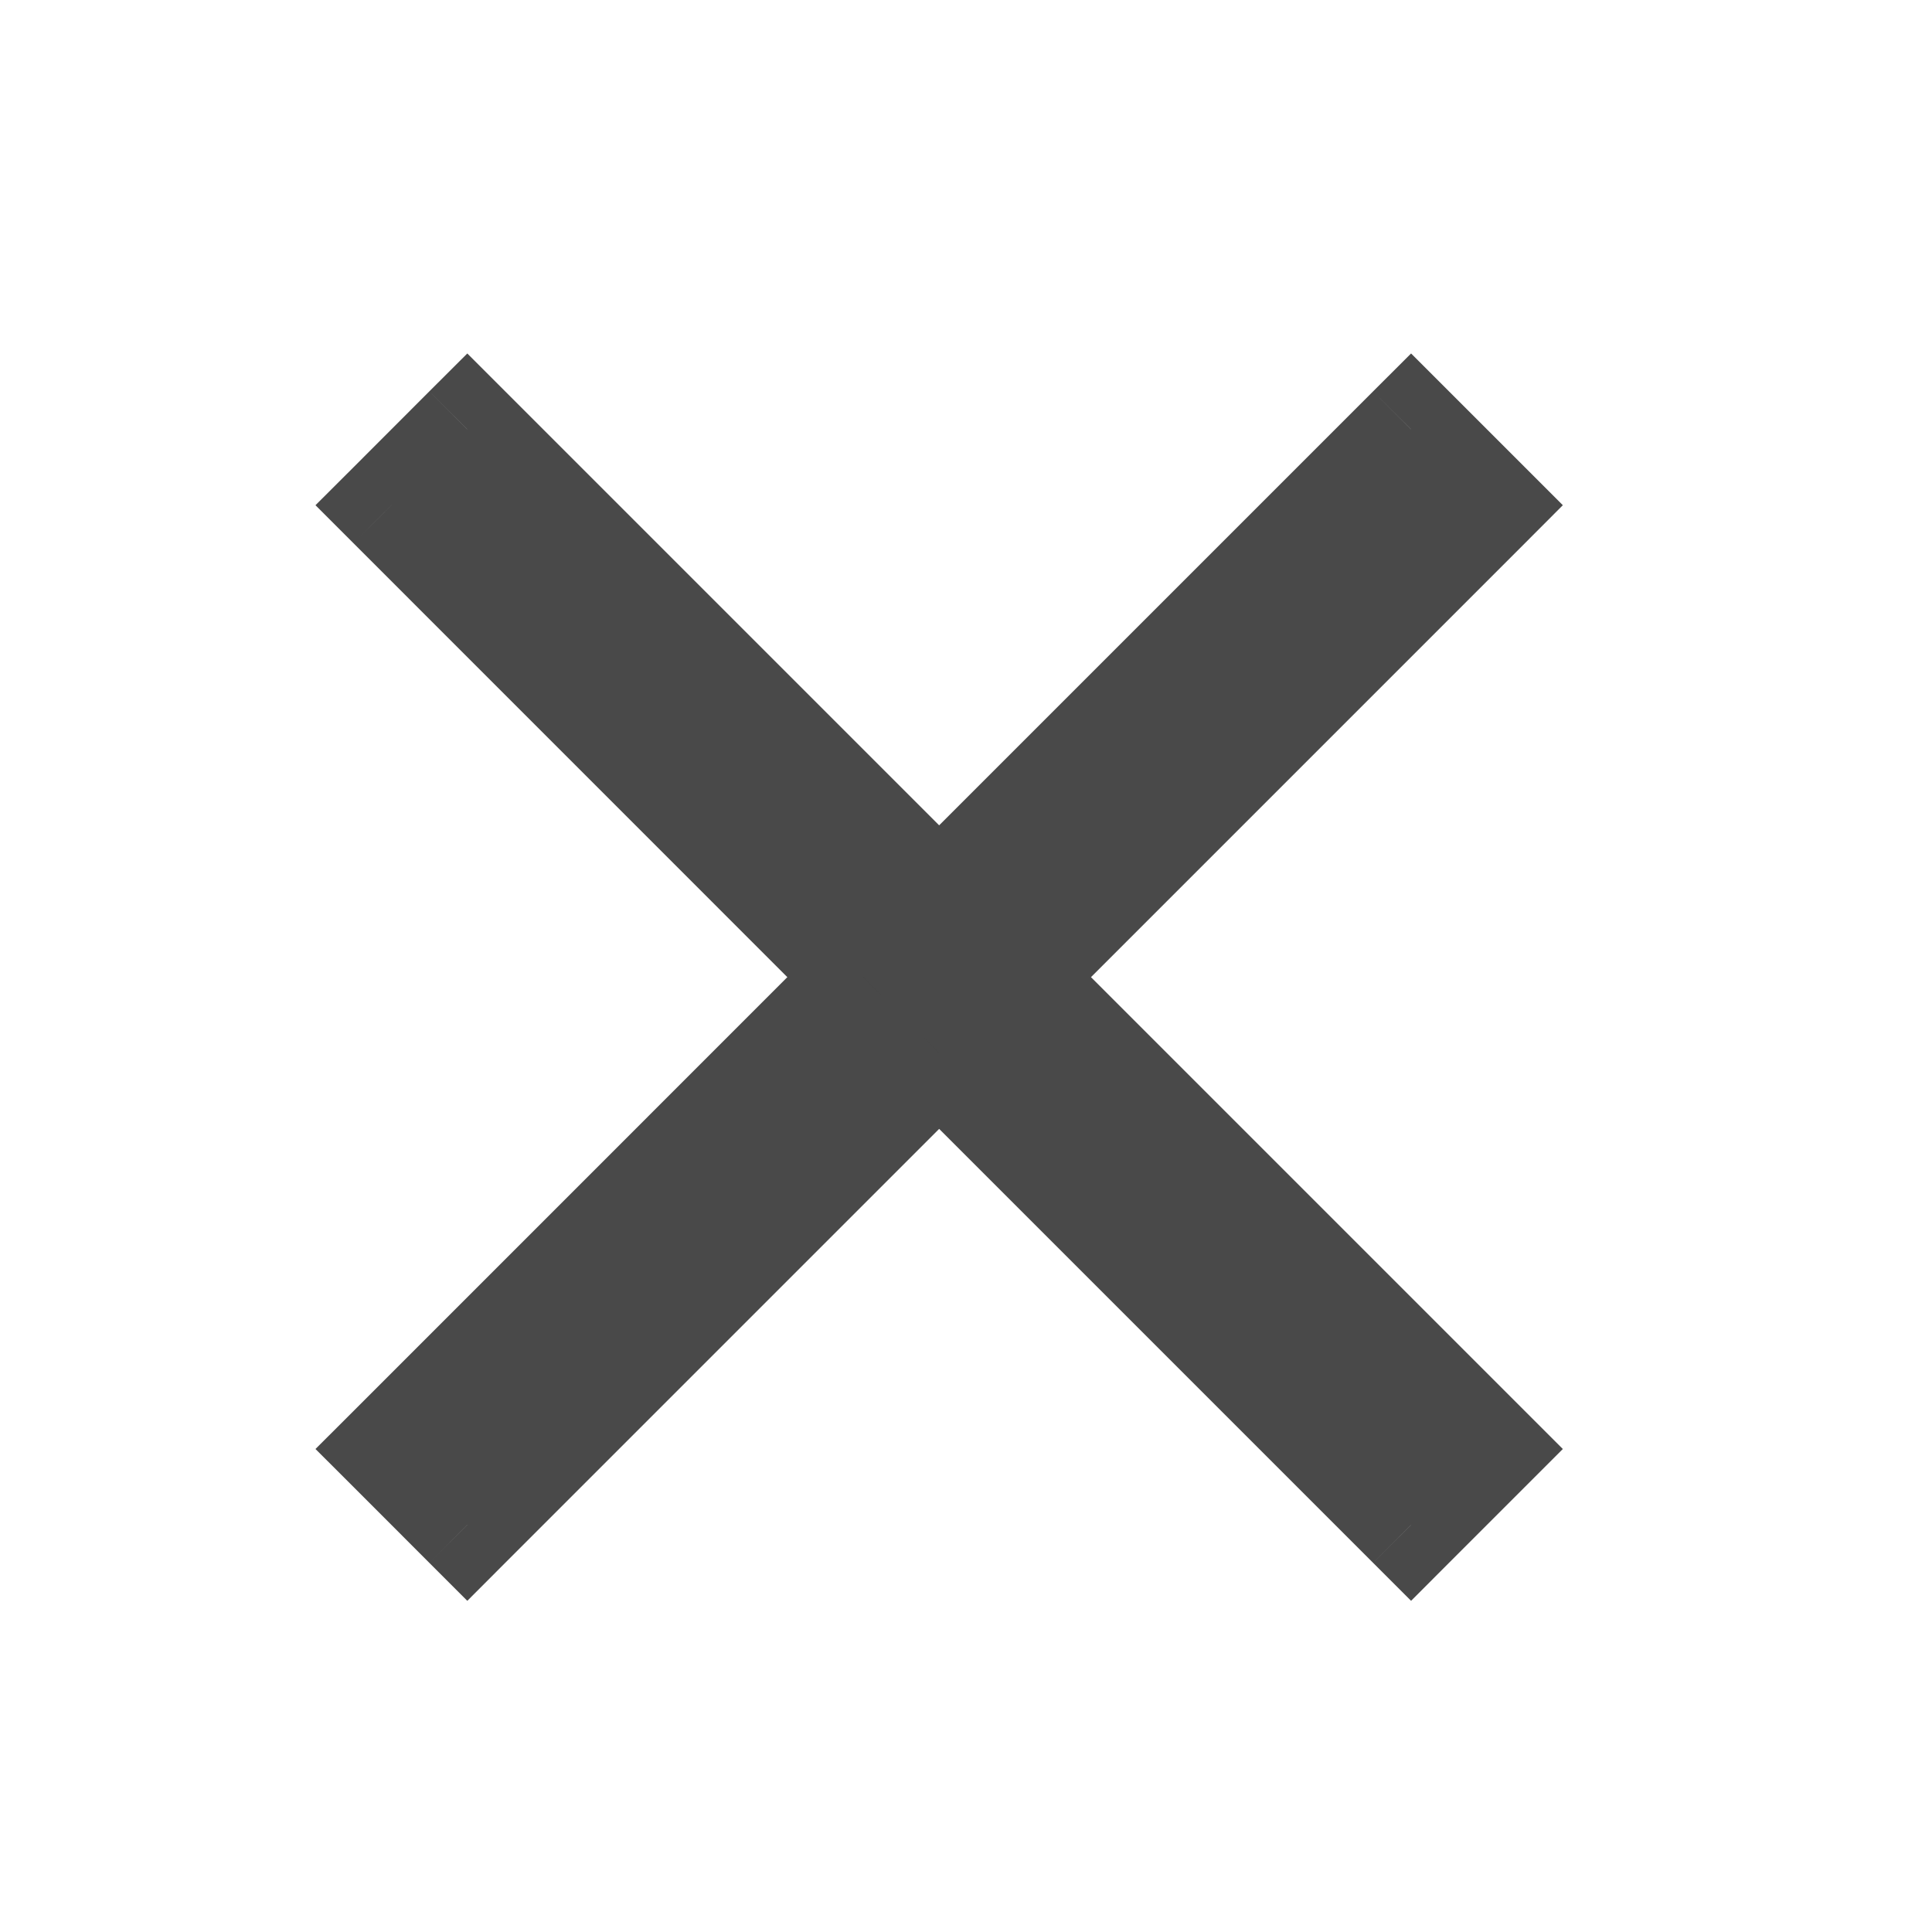 <svg width="24" height="24" viewBox="0 0 24 24" fill="none" xmlns="http://www.w3.org/2000/svg">
<g opacity="0.8">
<path fill-rule="evenodd" clip-rule="evenodd" d="M11.667 11.195L5.805 5.333L4.862 6.276L10.724 12.138L4.862 18L5.805 18.943L11.667 13.081L17.529 18.943L18.471 18L12.61 12.138L18.471 6.276L17.529 5.333L11.667 11.195Z" fill="black"/>
<path d="M5.805 5.333L6.276 4.862L5.805 4.391L5.333 4.862L5.805 5.333ZM11.667 11.195L11.195 11.667L11.667 12.138L12.138 11.667L11.667 11.195ZM4.862 6.276L4.391 5.805L3.919 6.276L4.391 6.748L4.862 6.276ZM10.724 12.138L11.195 12.61L11.667 12.138L11.195 11.667L10.724 12.138ZM4.862 18L4.391 17.529L3.919 18L4.391 18.471L4.862 18ZM5.805 18.943L5.333 19.414L5.805 19.886L6.276 19.414L5.805 18.943ZM11.667 13.081L12.138 12.61L11.667 12.138L11.195 12.61L11.667 13.081ZM17.529 18.943L17.057 19.414L17.529 19.886L18 19.414L17.529 18.943ZM18.471 18L18.943 18.471L19.414 18L18.943 17.529L18.471 18ZM12.61 12.138L12.138 11.667L11.667 12.138L12.138 12.61L12.61 12.138ZM18.471 6.276L18.943 6.748L19.414 6.276L18.943 5.805L18.471 6.276ZM17.529 5.333L18 4.862L17.529 4.391L17.057 4.862L17.529 5.333ZM5.333 5.805L11.195 11.667L12.138 10.724L6.276 4.862L5.333 5.805ZM5.333 6.748L6.276 5.805L5.333 4.862L4.391 5.805L5.333 6.748ZM11.195 11.667L5.333 5.805L4.391 6.748L10.252 12.61L11.195 11.667ZM5.333 18.471L11.195 12.61L10.252 11.667L4.391 17.529L5.333 18.471ZM6.276 18.471L5.333 17.529L4.391 18.471L5.333 19.414L6.276 18.471ZM11.195 12.61L5.333 18.471L6.276 19.414L12.138 13.552L11.195 12.61ZM18 18.471L12.138 12.61L11.195 13.552L17.057 19.414L18 18.471ZM18 17.529L17.057 18.471L18 19.414L18.943 18.471L18 17.529ZM12.138 12.61L18 18.471L18.943 17.529L13.081 11.667L12.138 12.61ZM18 5.805L12.138 11.667L13.081 12.61L18.943 6.748L18 5.805ZM17.057 5.805L18 6.748L18.943 5.805L18 4.862L17.057 5.805ZM12.138 11.667L18 5.805L17.057 4.862L11.195 10.724L12.138 11.667Z" fill="#1B1B1B"/>
</g>
</svg>